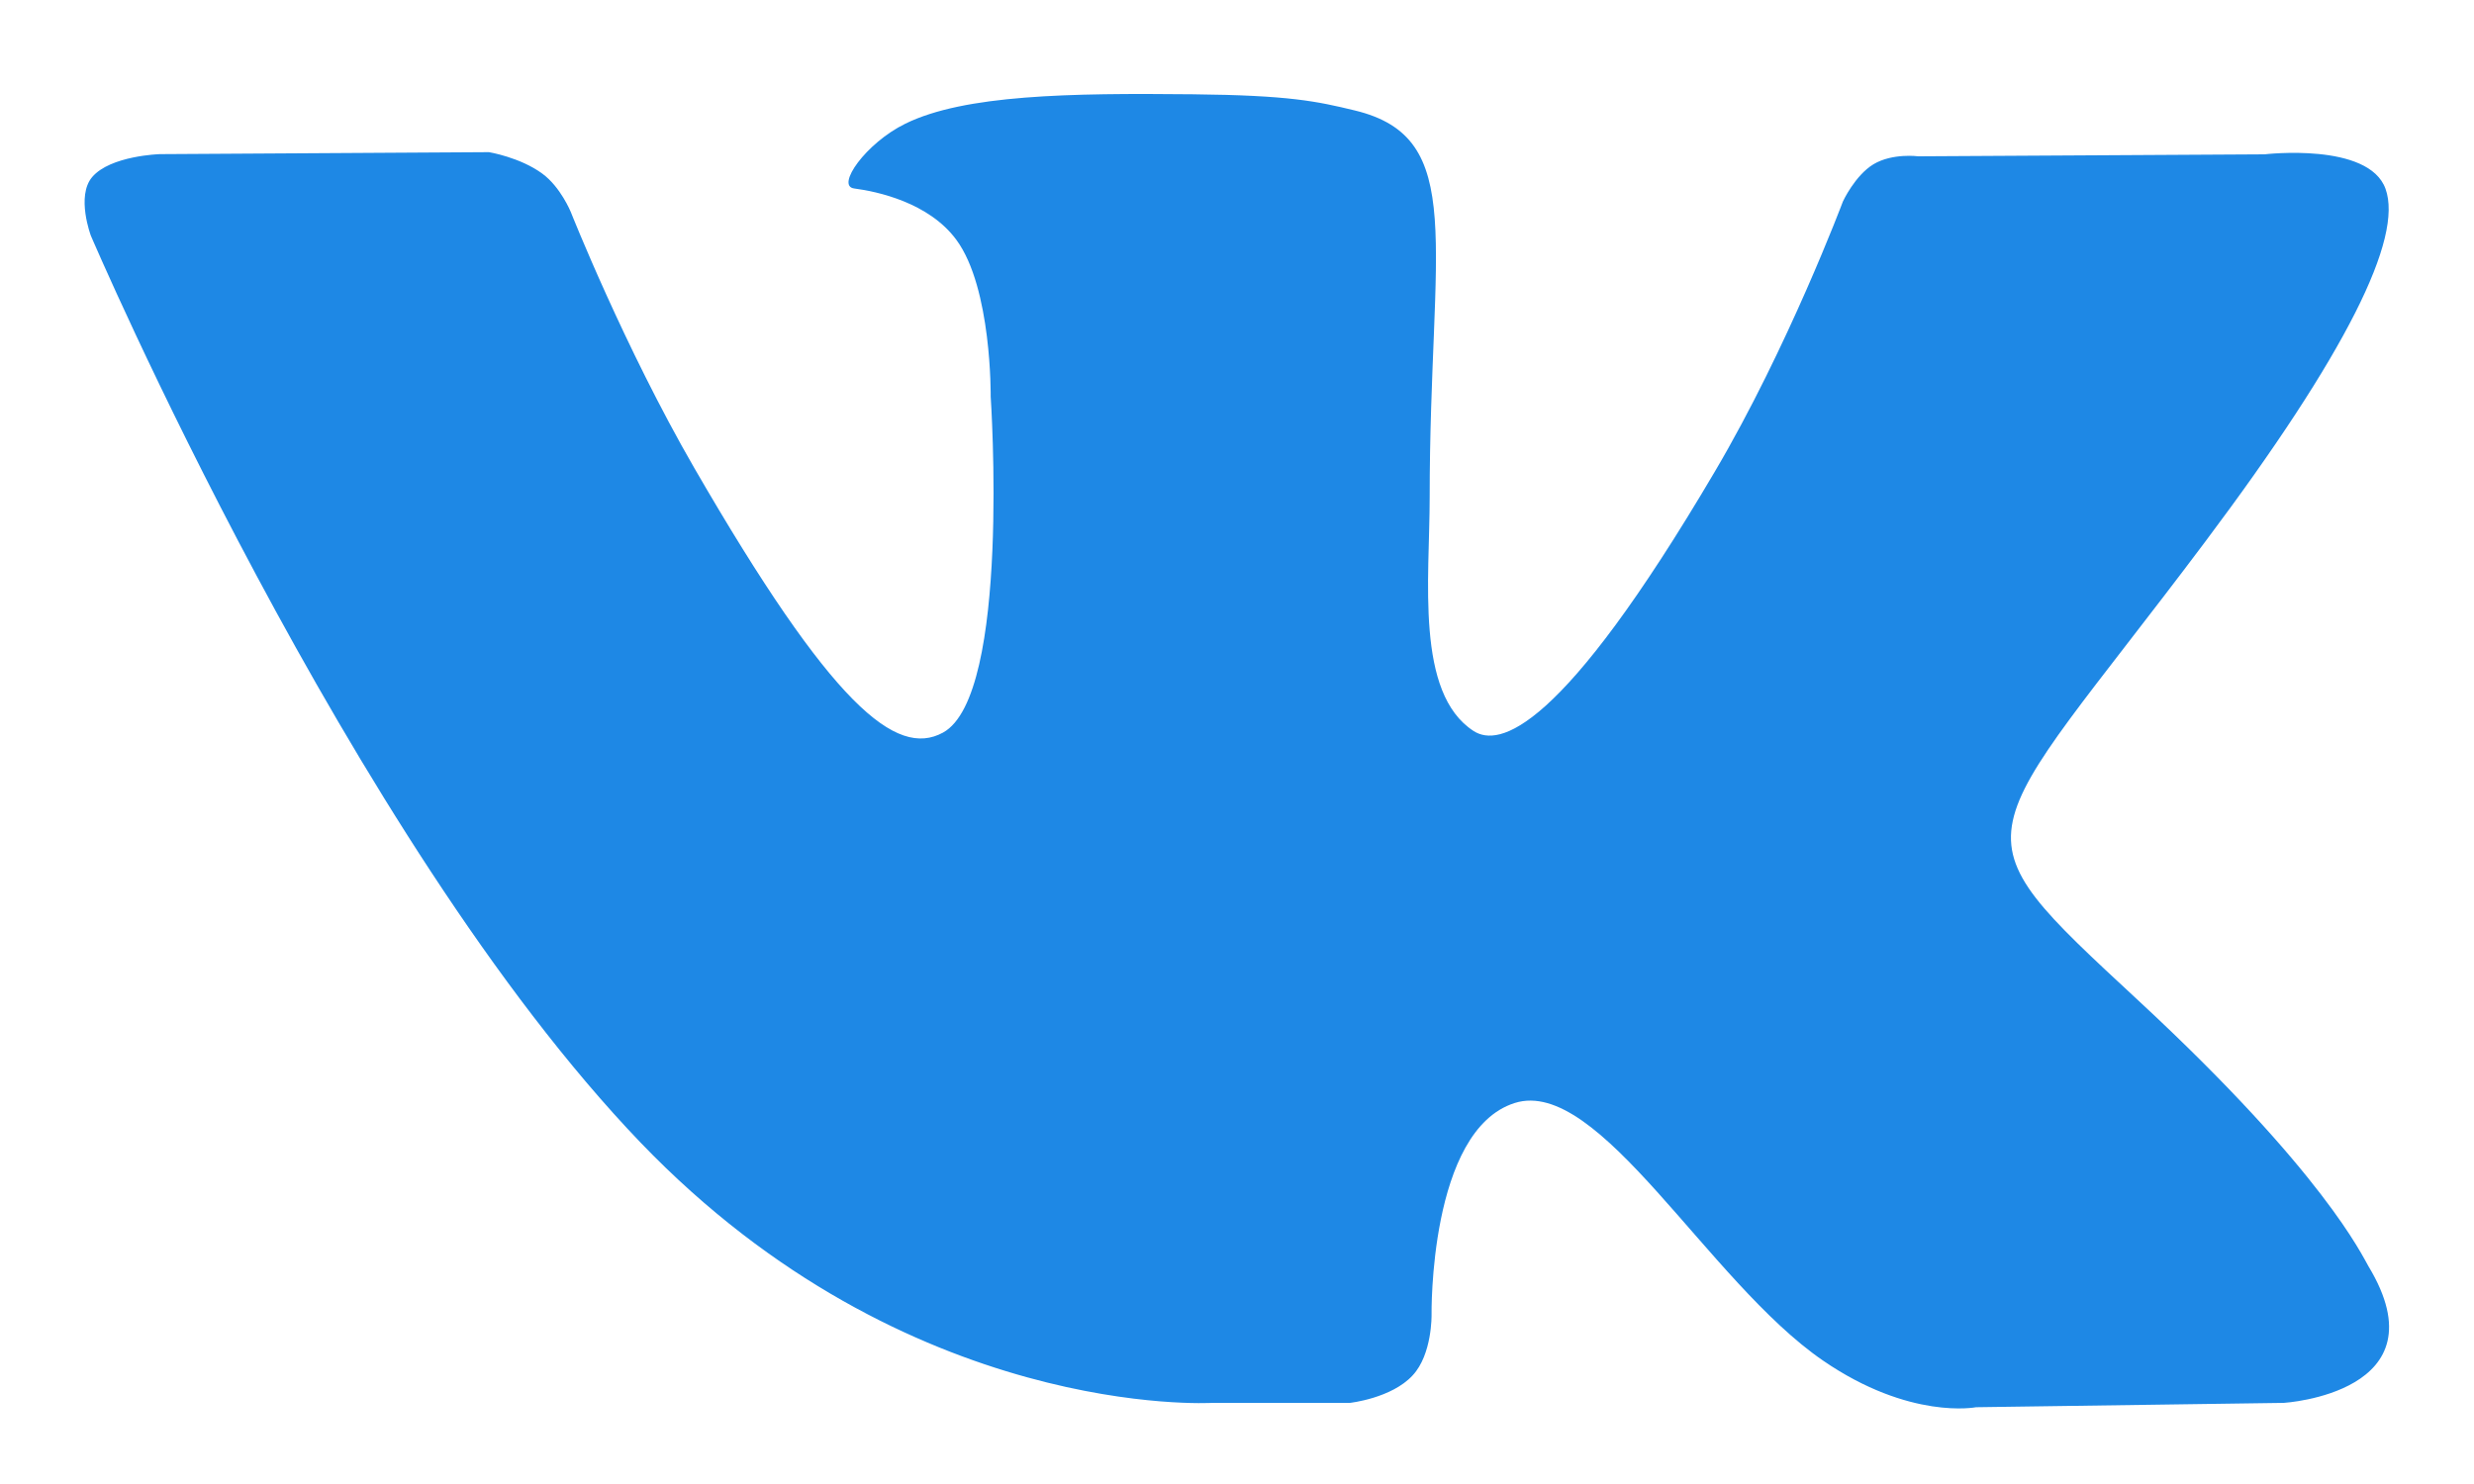 <svg width="25" height="15" viewBox="0 0 25 15" fill="none" xmlns="http://www.w3.org/2000/svg">
<path d="M12.249 14.18H13.641C13.641 14.18 14.062 14.134 14.275 13.902C14.473 13.69 14.466 13.291 14.466 13.291C14.466 13.291 14.438 11.424 15.306 11.149C16.16 10.878 17.258 12.953 18.421 13.752C19.3 14.356 19.968 14.224 19.968 14.224L23.078 14.18C23.078 14.18 24.706 14.08 23.934 12.8C23.872 12.696 23.484 11.854 21.621 10.125C19.671 8.315 19.933 8.609 22.282 5.478C23.713 3.571 24.285 2.407 24.106 1.909C23.936 1.435 22.883 1.56 22.883 1.56L19.384 1.58C19.384 1.58 19.125 1.545 18.932 1.66C18.744 1.774 18.623 2.036 18.623 2.036C18.623 2.036 18.069 3.511 17.329 4.766C15.77 7.414 15.146 7.553 14.891 7.389C14.299 7.006 14.447 5.849 14.447 5.028C14.447 2.462 14.836 1.392 13.689 1.116C13.308 1.024 13.028 0.963 12.054 0.953C10.806 0.94 9.747 0.957 9.149 1.25C8.75 1.445 8.443 1.88 8.631 1.905C8.862 1.935 9.386 2.046 9.664 2.424C10.024 2.912 10.011 4.009 10.011 4.009C10.011 4.009 10.217 7.029 9.529 7.405C9.056 7.663 8.408 7.137 7.018 4.734C6.307 3.504 5.768 2.143 5.768 2.143C5.768 2.143 5.665 1.89 5.48 1.755C5.256 1.59 4.941 1.538 4.941 1.538L1.614 1.558C1.614 1.558 1.115 1.573 0.931 1.79C0.768 1.983 0.918 2.382 0.918 2.382C0.918 2.382 3.524 8.476 6.473 11.549C9.178 14.365 12.249 14.18 12.249 14.18Z" fill="#1E88E5"/>
</svg>
